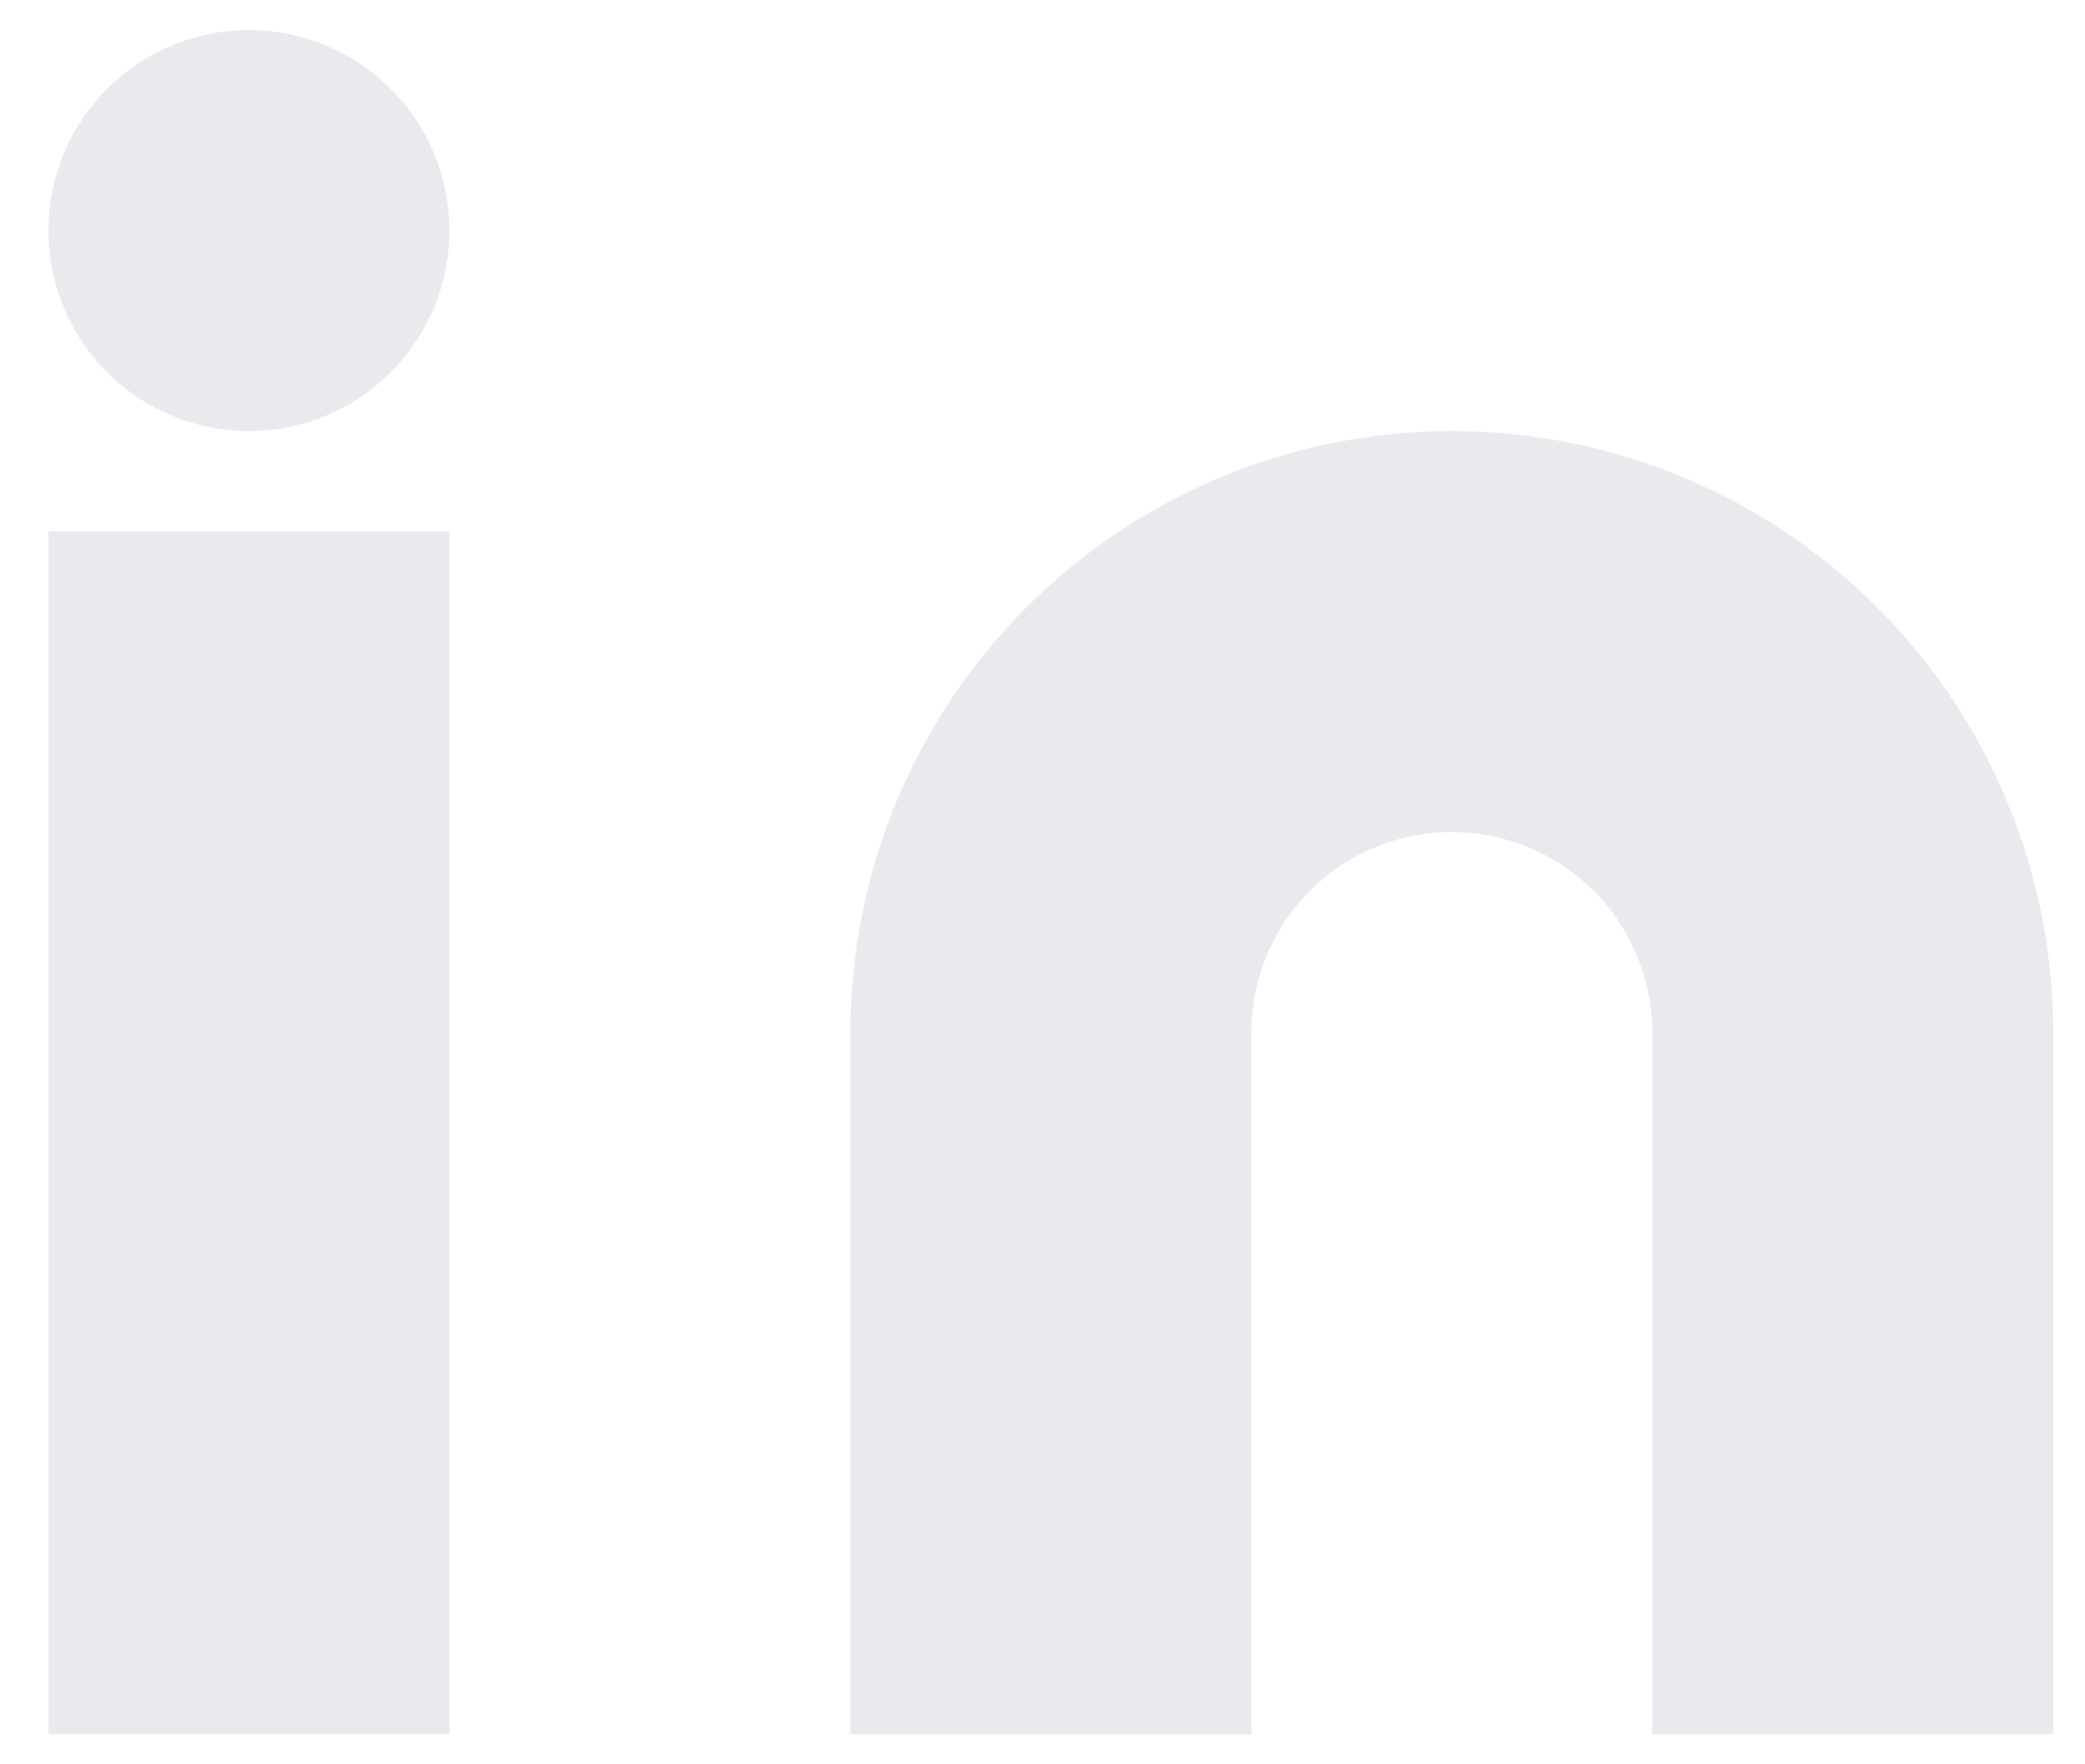 <svg width="26" height="22" viewBox="0 0 26 22" fill="none" xmlns="http://www.w3.org/2000/svg">
<path d="M18.104 5.375C20.093 5.375 22.001 6.166 23.408 7.572C24.814 8.979 25.604 10.886 25.604 12.875V21.625H20.604V12.875C20.604 12.212 20.34 11.576 19.872 11.107C19.403 10.639 18.767 10.375 18.104 10.375C17.441 10.375 16.805 10.639 16.336 11.107C15.868 11.576 15.604 12.212 15.604 12.875V21.625H10.604V12.875C10.604 10.886 11.394 8.979 12.8 7.572C14.207 6.166 16.115 5.375 18.104 5.375ZM5.604 21.624H0.604V6.624H5.604V21.624ZM3.104 0.375C4.485 0.375 5.604 1.494 5.604 2.875C5.604 4.256 4.485 5.375 3.104 5.375C1.723 5.375 0.604 4.256 0.604 2.875C0.604 1.494 1.723 0.375 3.104 0.375Z" fill="#E9EAEE"/>
</svg>
